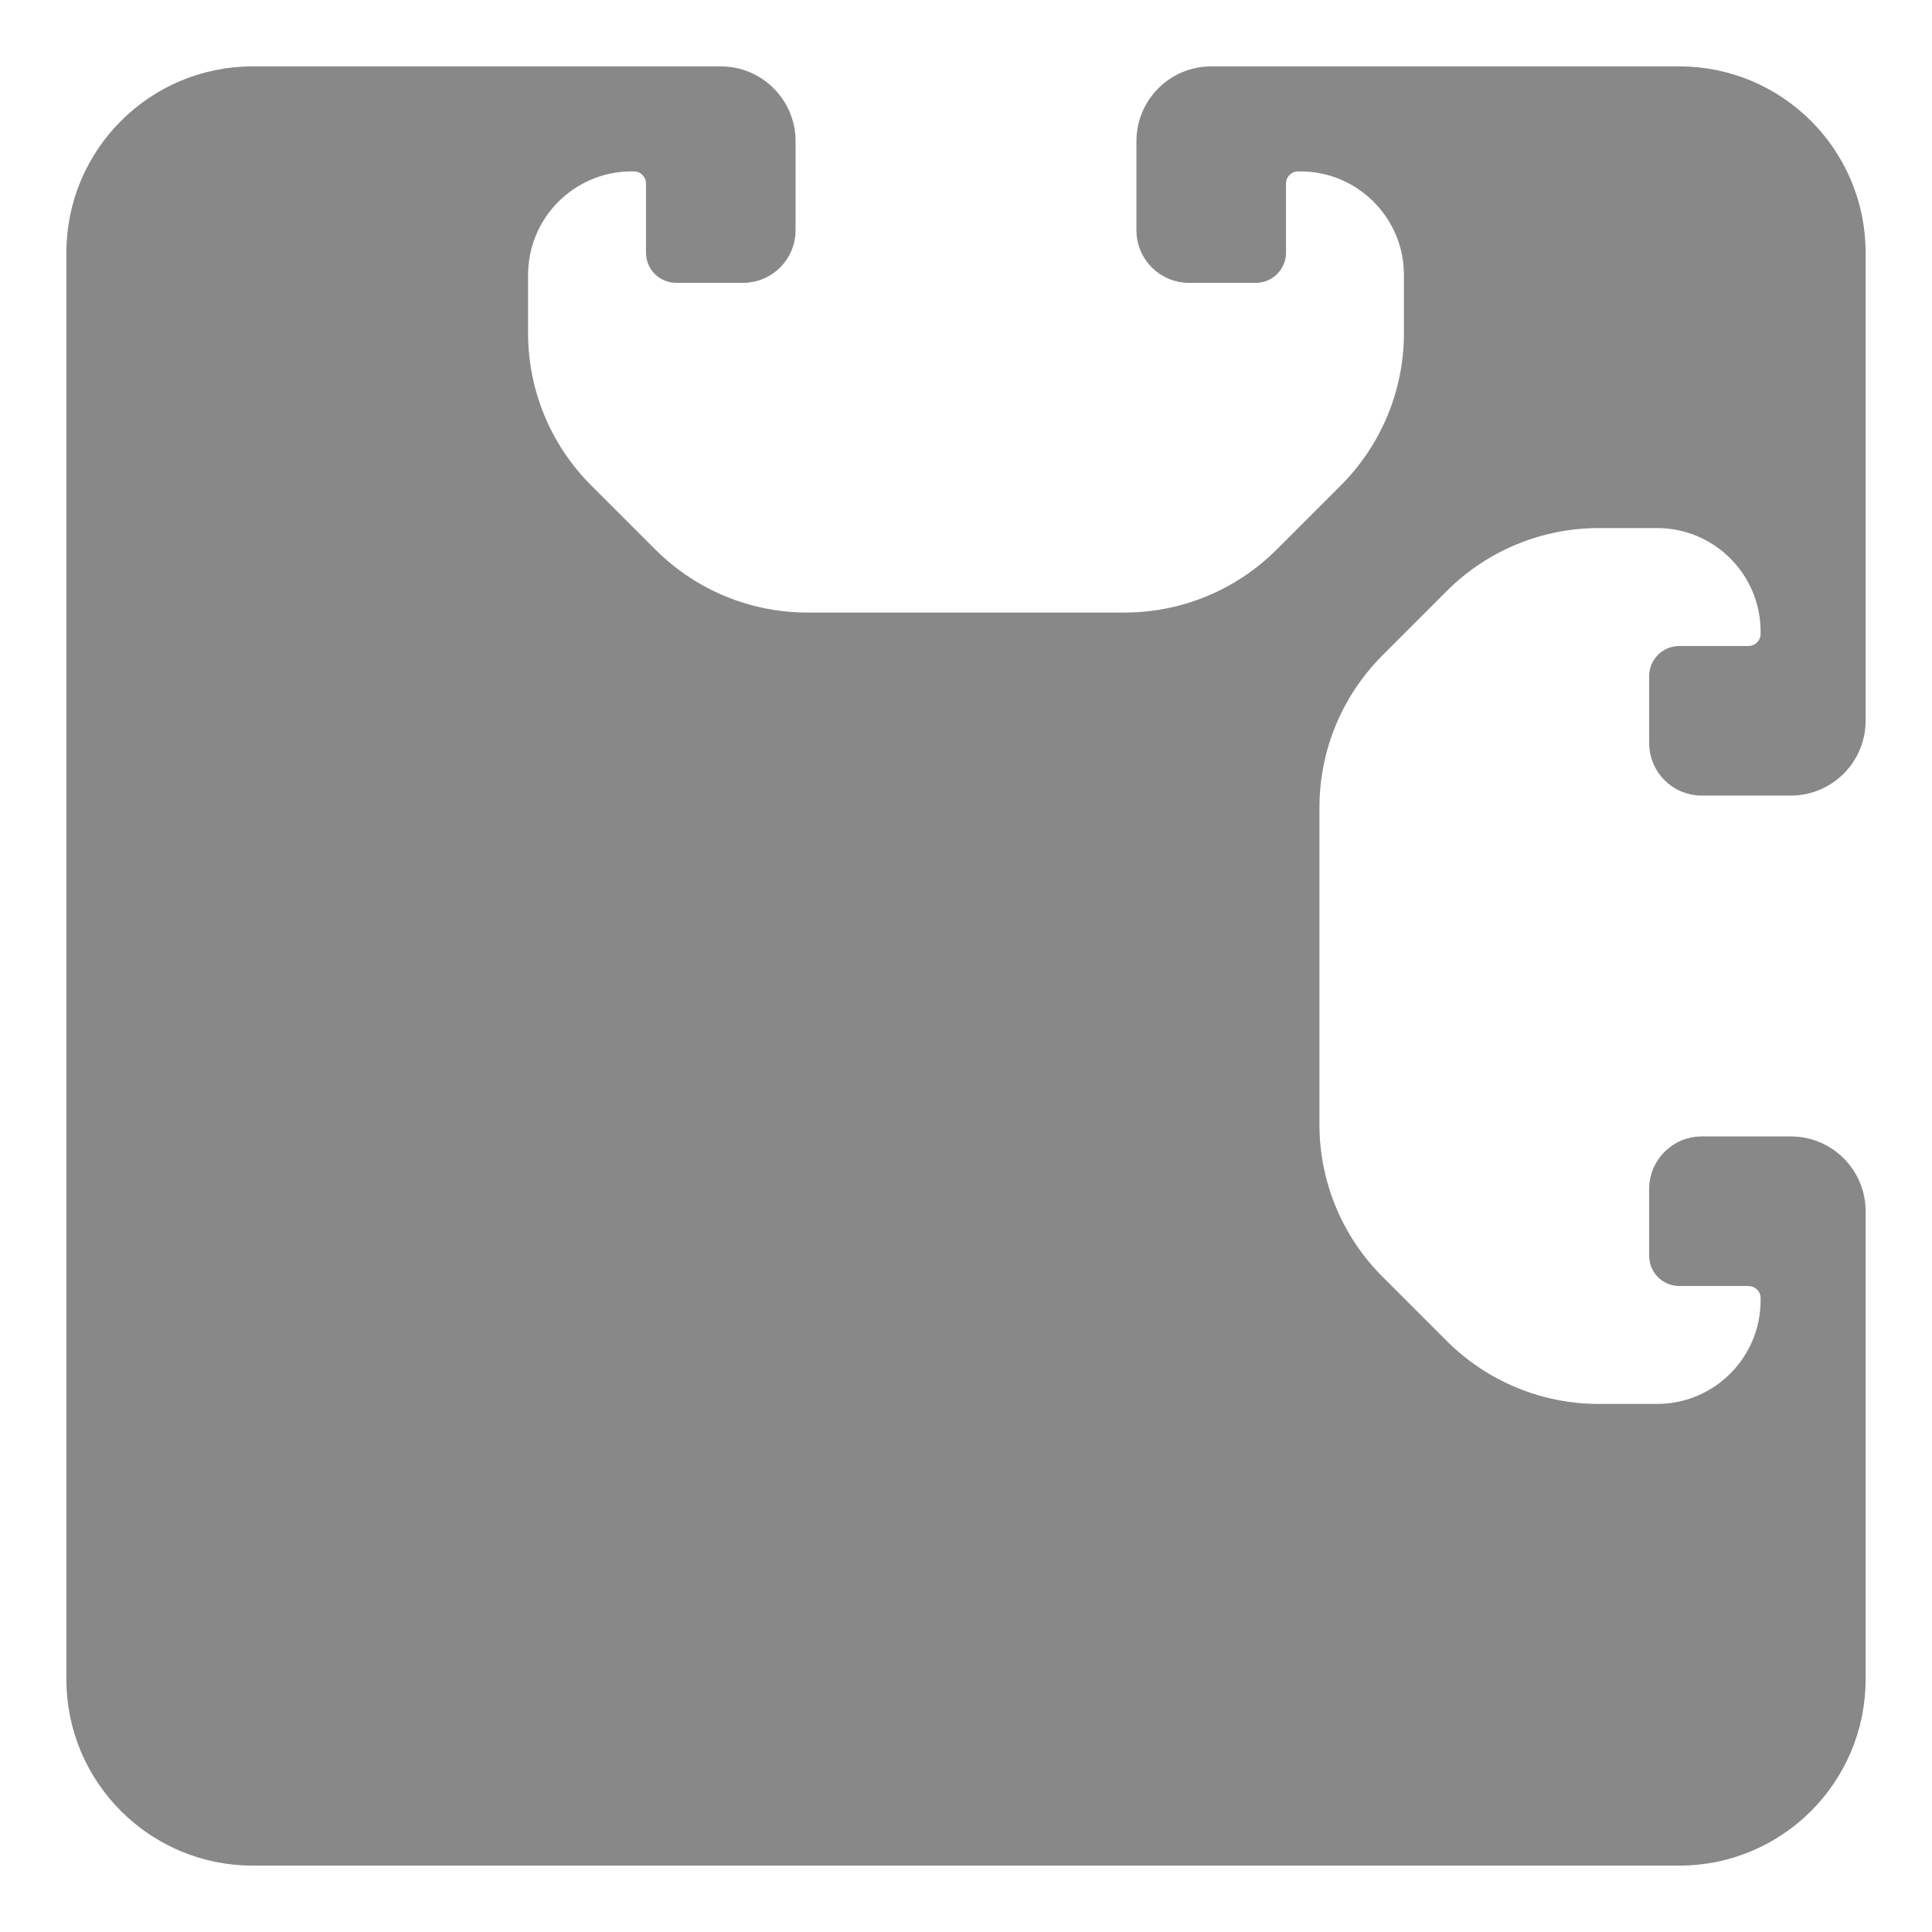 <svg width="26" height="26" viewBox="0 0 26 26" fill="none" xmlns="http://www.w3.org/2000/svg">
<path d="M1 22.6C1 23.925 2.075 25 3.4 25L22.6 25C23.925 25 25 23.925 25 22.6L25 16.3C25 15.803 24.597 15.4 24.1 15.4L22.9 15.4C22.569 15.4 22.3 15.669 22.3 16L22.3 16.9C22.3 17.066 22.434 17.2 22.6 17.2L23.53 17.2C23.679 17.2 23.8 17.321 23.8 17.47L23.8 17.5C23.8 18.328 23.128 19 22.3 19L21.515 19C20.72 19 19.957 18.684 19.394 18.121L18.529 17.256C17.966 16.693 17.65 15.93 17.65 15.134L17.65 10.866C17.65 10.07 17.966 9.307 18.529 8.745L19.394 7.879C19.956 7.316 20.72 7 21.515 7L22.3 7C23.128 7 23.8 7.671 23.8 8.5L23.8 8.53C23.8 8.679 23.679 8.8 23.53 8.8L22.6 8.8C22.434 8.8 22.3 8.934 22.3 9.1L22.3 10C22.3 10.331 22.569 10.6 22.9 10.6L24.1 10.6C24.597 10.6 25 10.197 25 9.7L25 3.4C25 2.075 23.925 1 22.6 1L16.3 1C15.803 1 15.4 1.403 15.4 1.9L15.4 3.1C15.4 3.431 15.669 3.7 16 3.7L16.9 3.7C17.066 3.7 17.2 3.566 17.2 3.4L17.2 2.47C17.2 2.321 17.321 2.2 17.47 2.2L17.5 2.2C18.328 2.2 19 2.872 19 3.7L19 4.484C19 5.28 18.684 6.043 18.121 6.606L17.256 7.471C16.693 8.034 15.93 8.35 15.134 8.35L10.866 8.35C10.07 8.35 9.307 8.034 8.745 7.471L7.879 6.606C7.316 6.043 7 5.28 7 4.484L7 3.7C7 2.872 7.671 2.2 8.5 2.2L8.53 2.2C8.679 2.2 8.8 2.321 8.8 2.47L8.8 3.4C8.8 3.566 8.934 3.7 9.1 3.7L10 3.7C10.331 3.7 10.6 3.431 10.6 3.1L10.6 1.9C10.6 1.403 10.197 1 9.7 1L3.4 1C2.075 1 1 2.075 1 3.4L1 22.6Z" fill="#888888" stroke="#888888" stroke-width="0.213" stroke-miterlimit="10" stroke-linecap="round" stroke-linejoin="round"/>
</svg>
